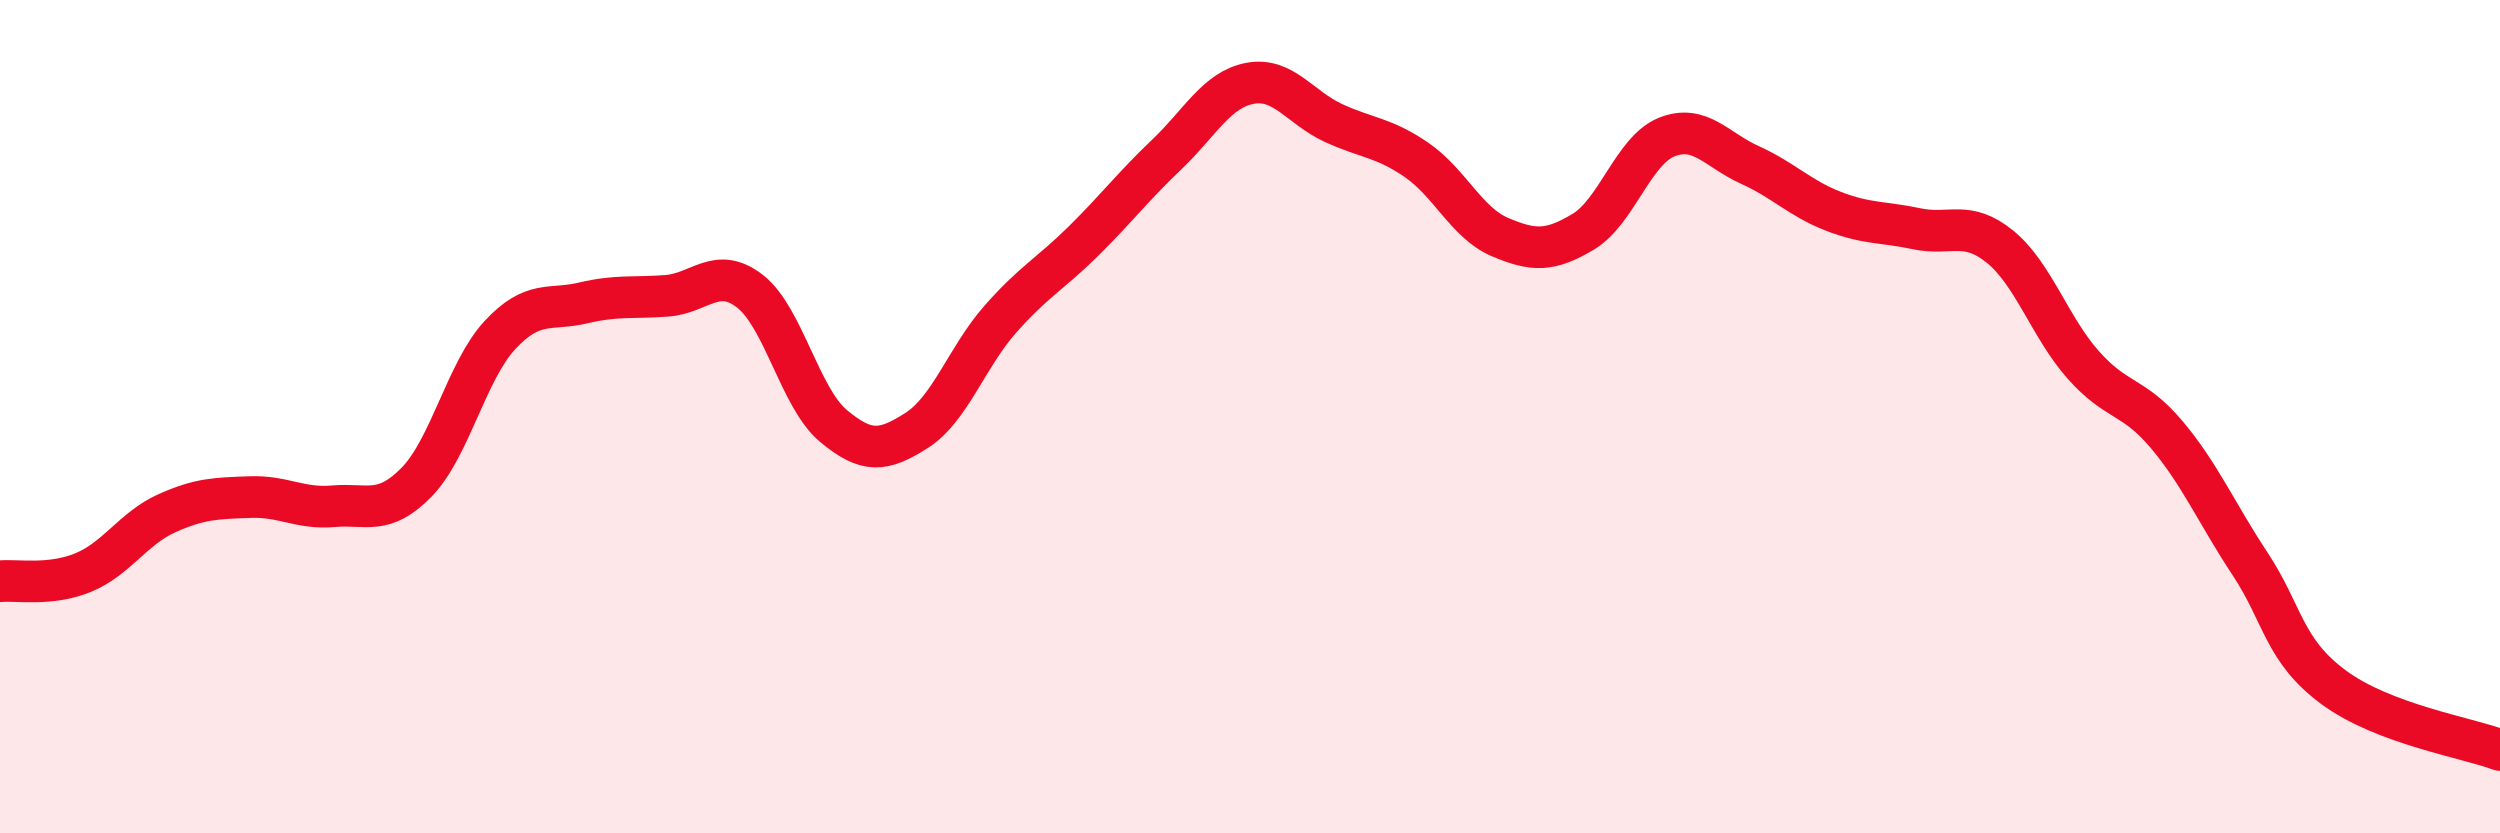 
    <svg width="60" height="20" viewBox="0 0 60 20" xmlns="http://www.w3.org/2000/svg">
      <path
        d="M 0,13.95 C 0.4,13.91 1.2,14.07 2,13.74 C 2.8,13.41 3.2,12.68 4,12.32 C 4.8,11.96 5.2,11.96 6,11.93 C 6.8,11.9 7.2,12.22 8,12.15 C 8.8,12.08 9.2,12.39 10,11.57 C 10.8,10.75 11.2,8.9 12,8.04 C 12.8,7.18 13.2,7.46 14,7.27 C 14.8,7.08 15.2,7.16 16,7.1 C 16.8,7.04 17.2,6.37 18,6.99 C 18.8,7.61 19.2,9.55 20,10.22 C 20.8,10.89 21.2,10.84 22,10.33 C 22.8,9.82 23.2,8.58 24,7.67 C 24.8,6.76 25.2,6.58 26,5.79 C 26.8,5 27.2,4.47 28,3.71 C 28.8,2.95 29.2,2.15 30,2 C 30.8,1.85 31.2,2.58 32,2.95 C 32.8,3.32 33.2,3.29 34,3.84 C 34.8,4.39 35.2,5.35 36,5.69 C 36.8,6.03 37.2,6.04 38,5.56 C 38.8,5.08 39.2,3.61 40,3.29 C 40.8,2.97 41.2,3.6 42,3.96 C 42.8,4.32 43.2,4.76 44,5.07 C 44.8,5.38 45.2,5.32 46,5.49 C 46.8,5.66 47.2,5.27 48,5.92 C 48.8,6.57 49.2,7.86 50,8.76 C 50.8,9.66 51.2,9.48 52,10.43 C 52.8,11.38 53.2,12.32 54,13.53 C 54.8,14.74 54.8,15.6 56,16.49 C 57.2,17.38 59.2,17.7 60,18L60 20L0 20Z"
        fill="#EB0A25"
        opacity="0.1"
        stroke-linecap="round"
        stroke-linejoin="round"
      />
      <path
        d="M 0,13.95 C 0.4,13.91 1.2,14.07 2,13.74 C 2.8,13.41 3.2,12.68 4,12.32 C 4.8,11.96 5.2,11.96 6,11.93 C 6.8,11.9 7.2,12.22 8,12.15 C 8.8,12.08 9.2,12.39 10,11.57 C 10.8,10.75 11.2,8.9 12,8.04 C 12.8,7.18 13.2,7.46 14,7.27 C 14.8,7.08 15.2,7.16 16,7.1 C 16.8,7.04 17.2,6.37 18,6.99 C 18.8,7.61 19.2,9.55 20,10.22 C 20.8,10.89 21.2,10.84 22,10.33 C 22.8,9.82 23.2,8.58 24,7.67 C 24.8,6.76 25.2,6.58 26,5.79 C 26.8,5 27.2,4.47 28,3.71 C 28.8,2.95 29.2,2.15 30,2 C 30.8,1.85 31.2,2.58 32,2.95 C 32.8,3.32 33.2,3.29 34,3.84 C 34.8,4.39 35.2,5.35 36,5.69 C 36.8,6.03 37.2,6.04 38,5.56 C 38.8,5.08 39.2,3.61 40,3.29 C 40.8,2.97 41.2,3.6 42,3.96 C 42.8,4.32 43.2,4.76 44,5.07 C 44.8,5.38 45.2,5.32 46,5.49 C 46.8,5.66 47.2,5.27 48,5.92 C 48.8,6.57 49.2,7.86 50,8.76 C 50.8,9.66 51.2,9.48 52,10.43 C 52.8,11.38 53.2,12.32 54,13.53 C 54.8,14.74 54.8,15.6 56,16.49 C 57.2,17.38 59.2,17.7 60,18"
        stroke="#EB0A25"
        stroke-width="1"
        fill="none"
        stroke-linecap="round"
        stroke-linejoin="round"
      />
    </svg>
  
